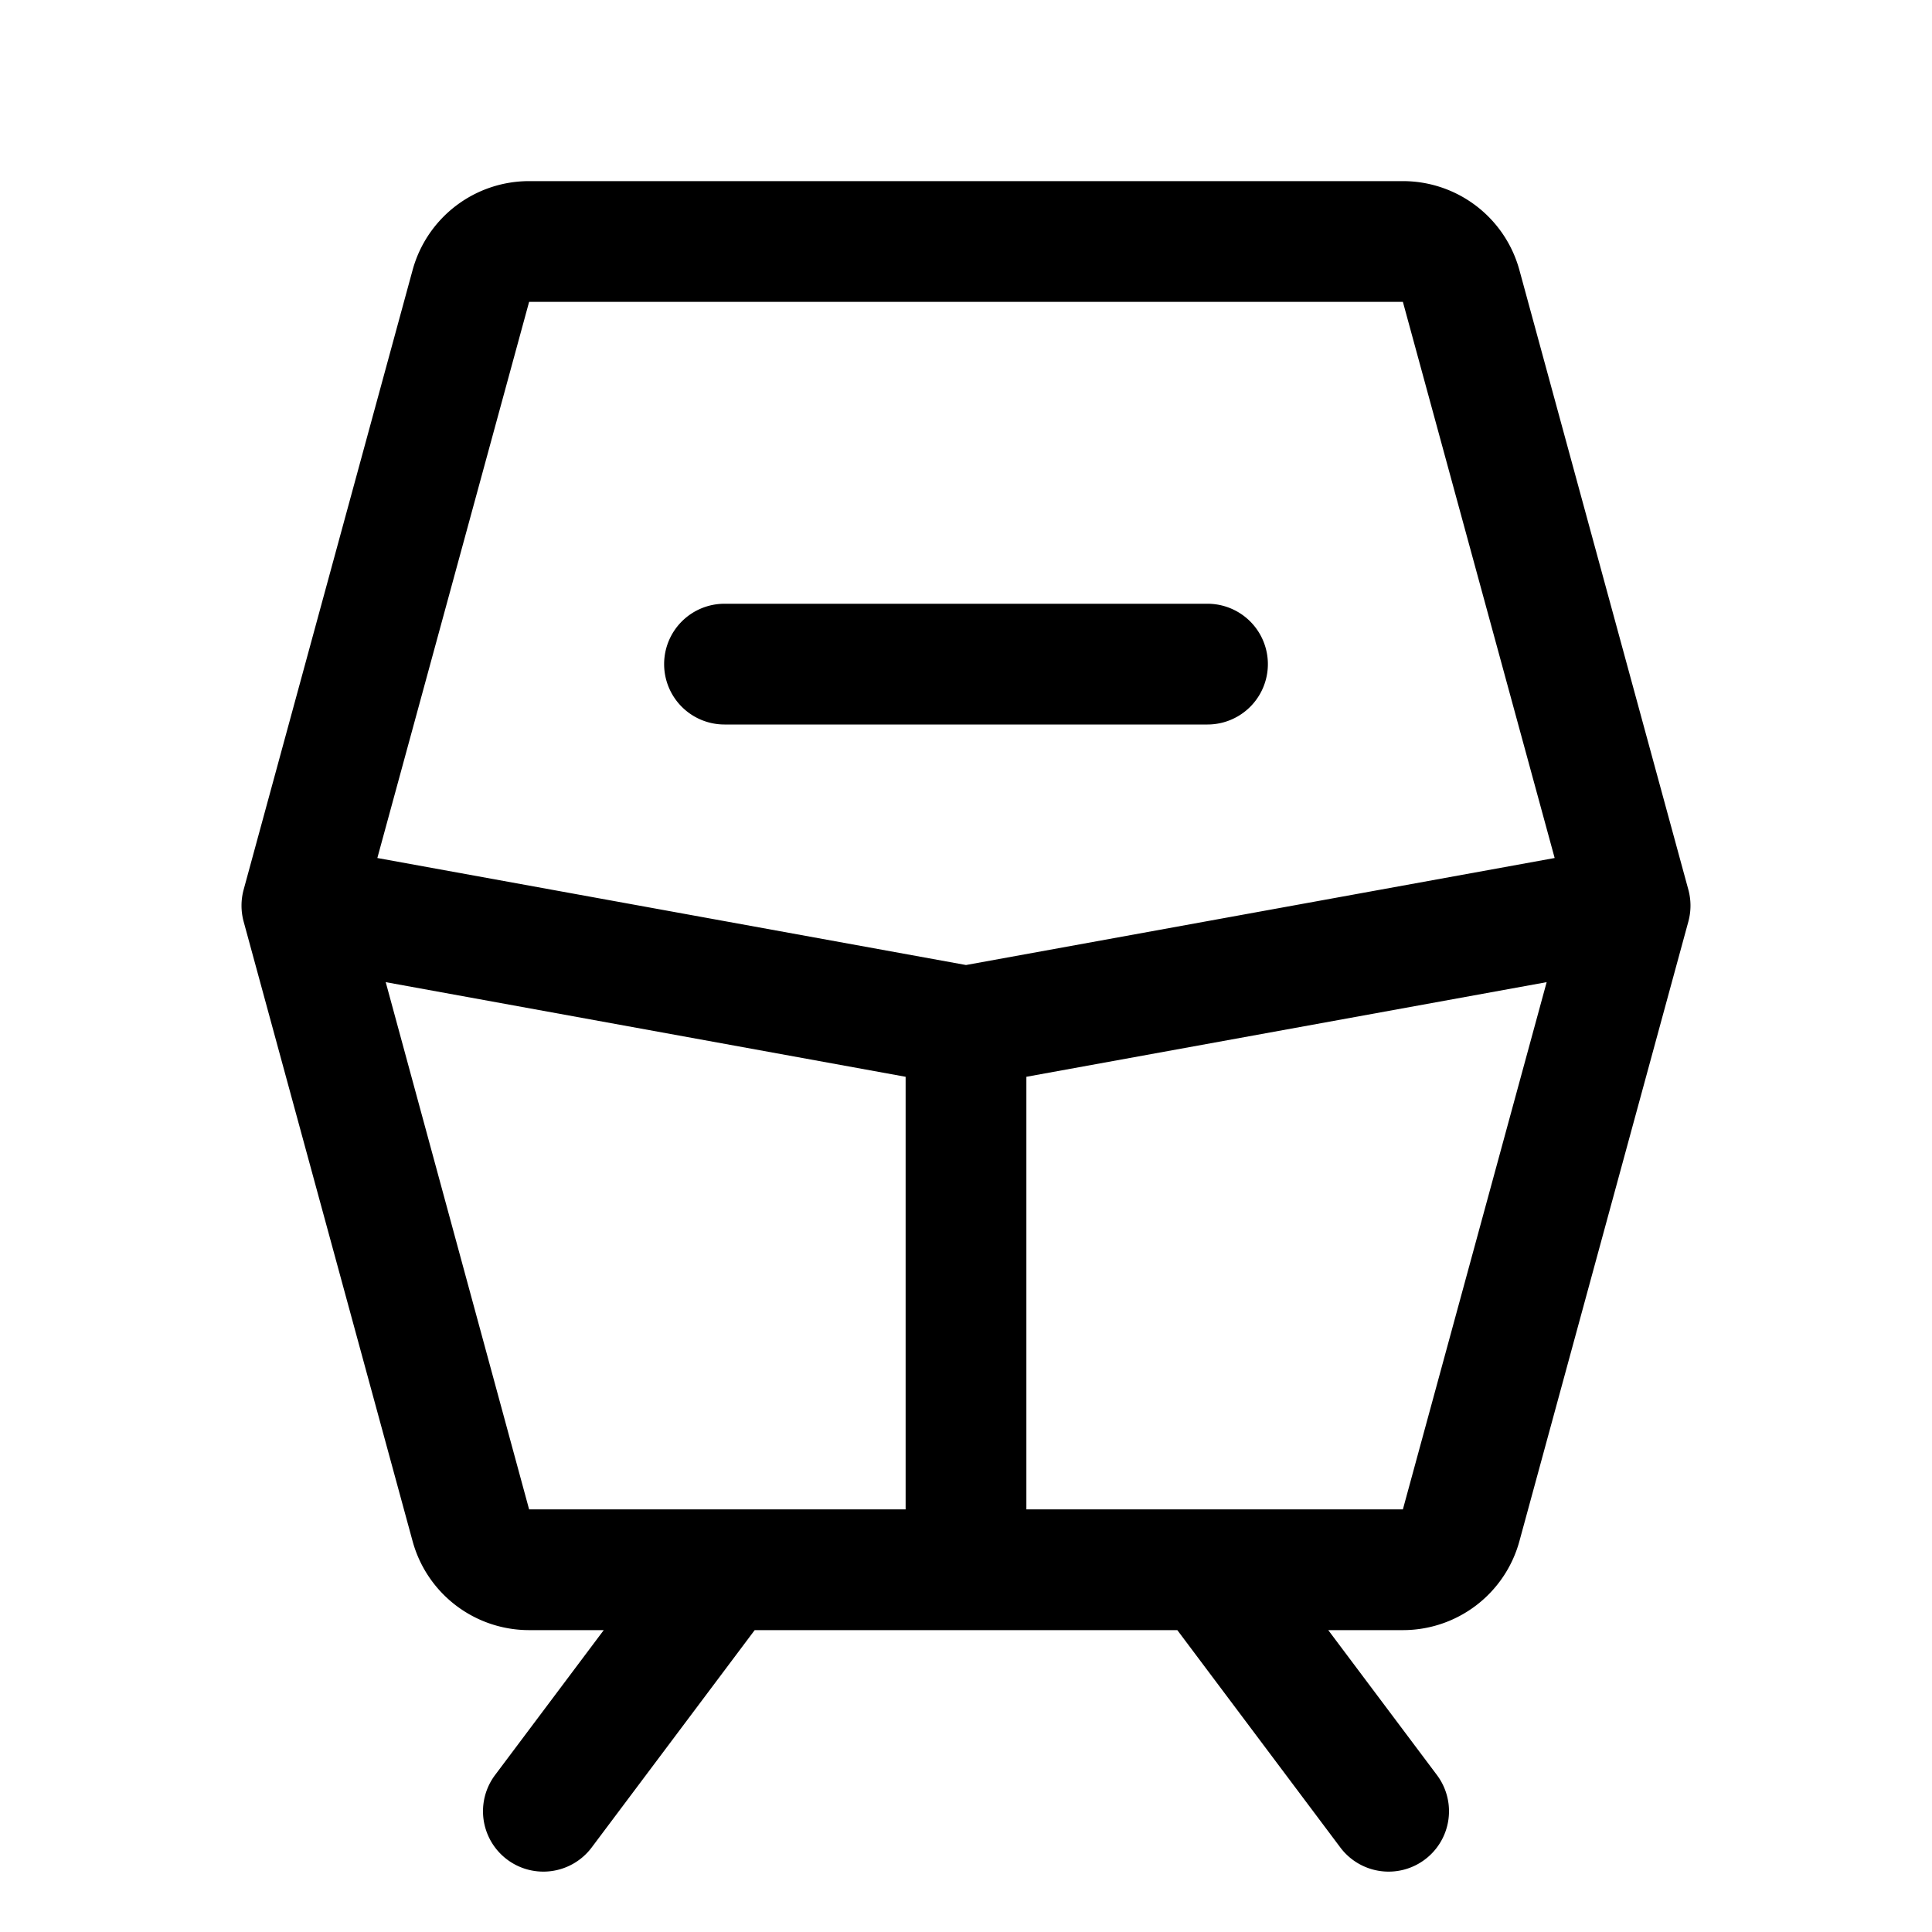 <svg xmlns="http://www.w3.org/2000/svg" viewBox="0 0 256 256" fill="currentColor"><path d="M223.72,117.9,201.33,35.79A16,16,0,0,0,185.89,24H70.11A16,16,0,0,0,54.67,35.79L32.28,117.9a8.08,8.08,0,0,0,0,4.2l22.39,82.11A16,16,0,0,0,70.11,216H80L65.6,235.2a8,8,0,1,0,12.8,9.6L100,216h56l21.6,28.8a8,8,0,1,0,12.8-9.6L176,216h9.89a16,16,0,0,0,15.44-11.79l22.39-82.11A8.08,8.08,0,0,0,223.72,117.9ZM70.11,40H185.89L206,113.69l-78,14.18L50,113.69Zm-19,90.14L120,142.68V200H70.11ZM185.89,200H136V142.68l68.94-12.54ZM88,88a8,8,0,0,1,8-8h64a8,8,0,0,1,0,16H96A8,8,0,0,1,88,88Z"/></svg>